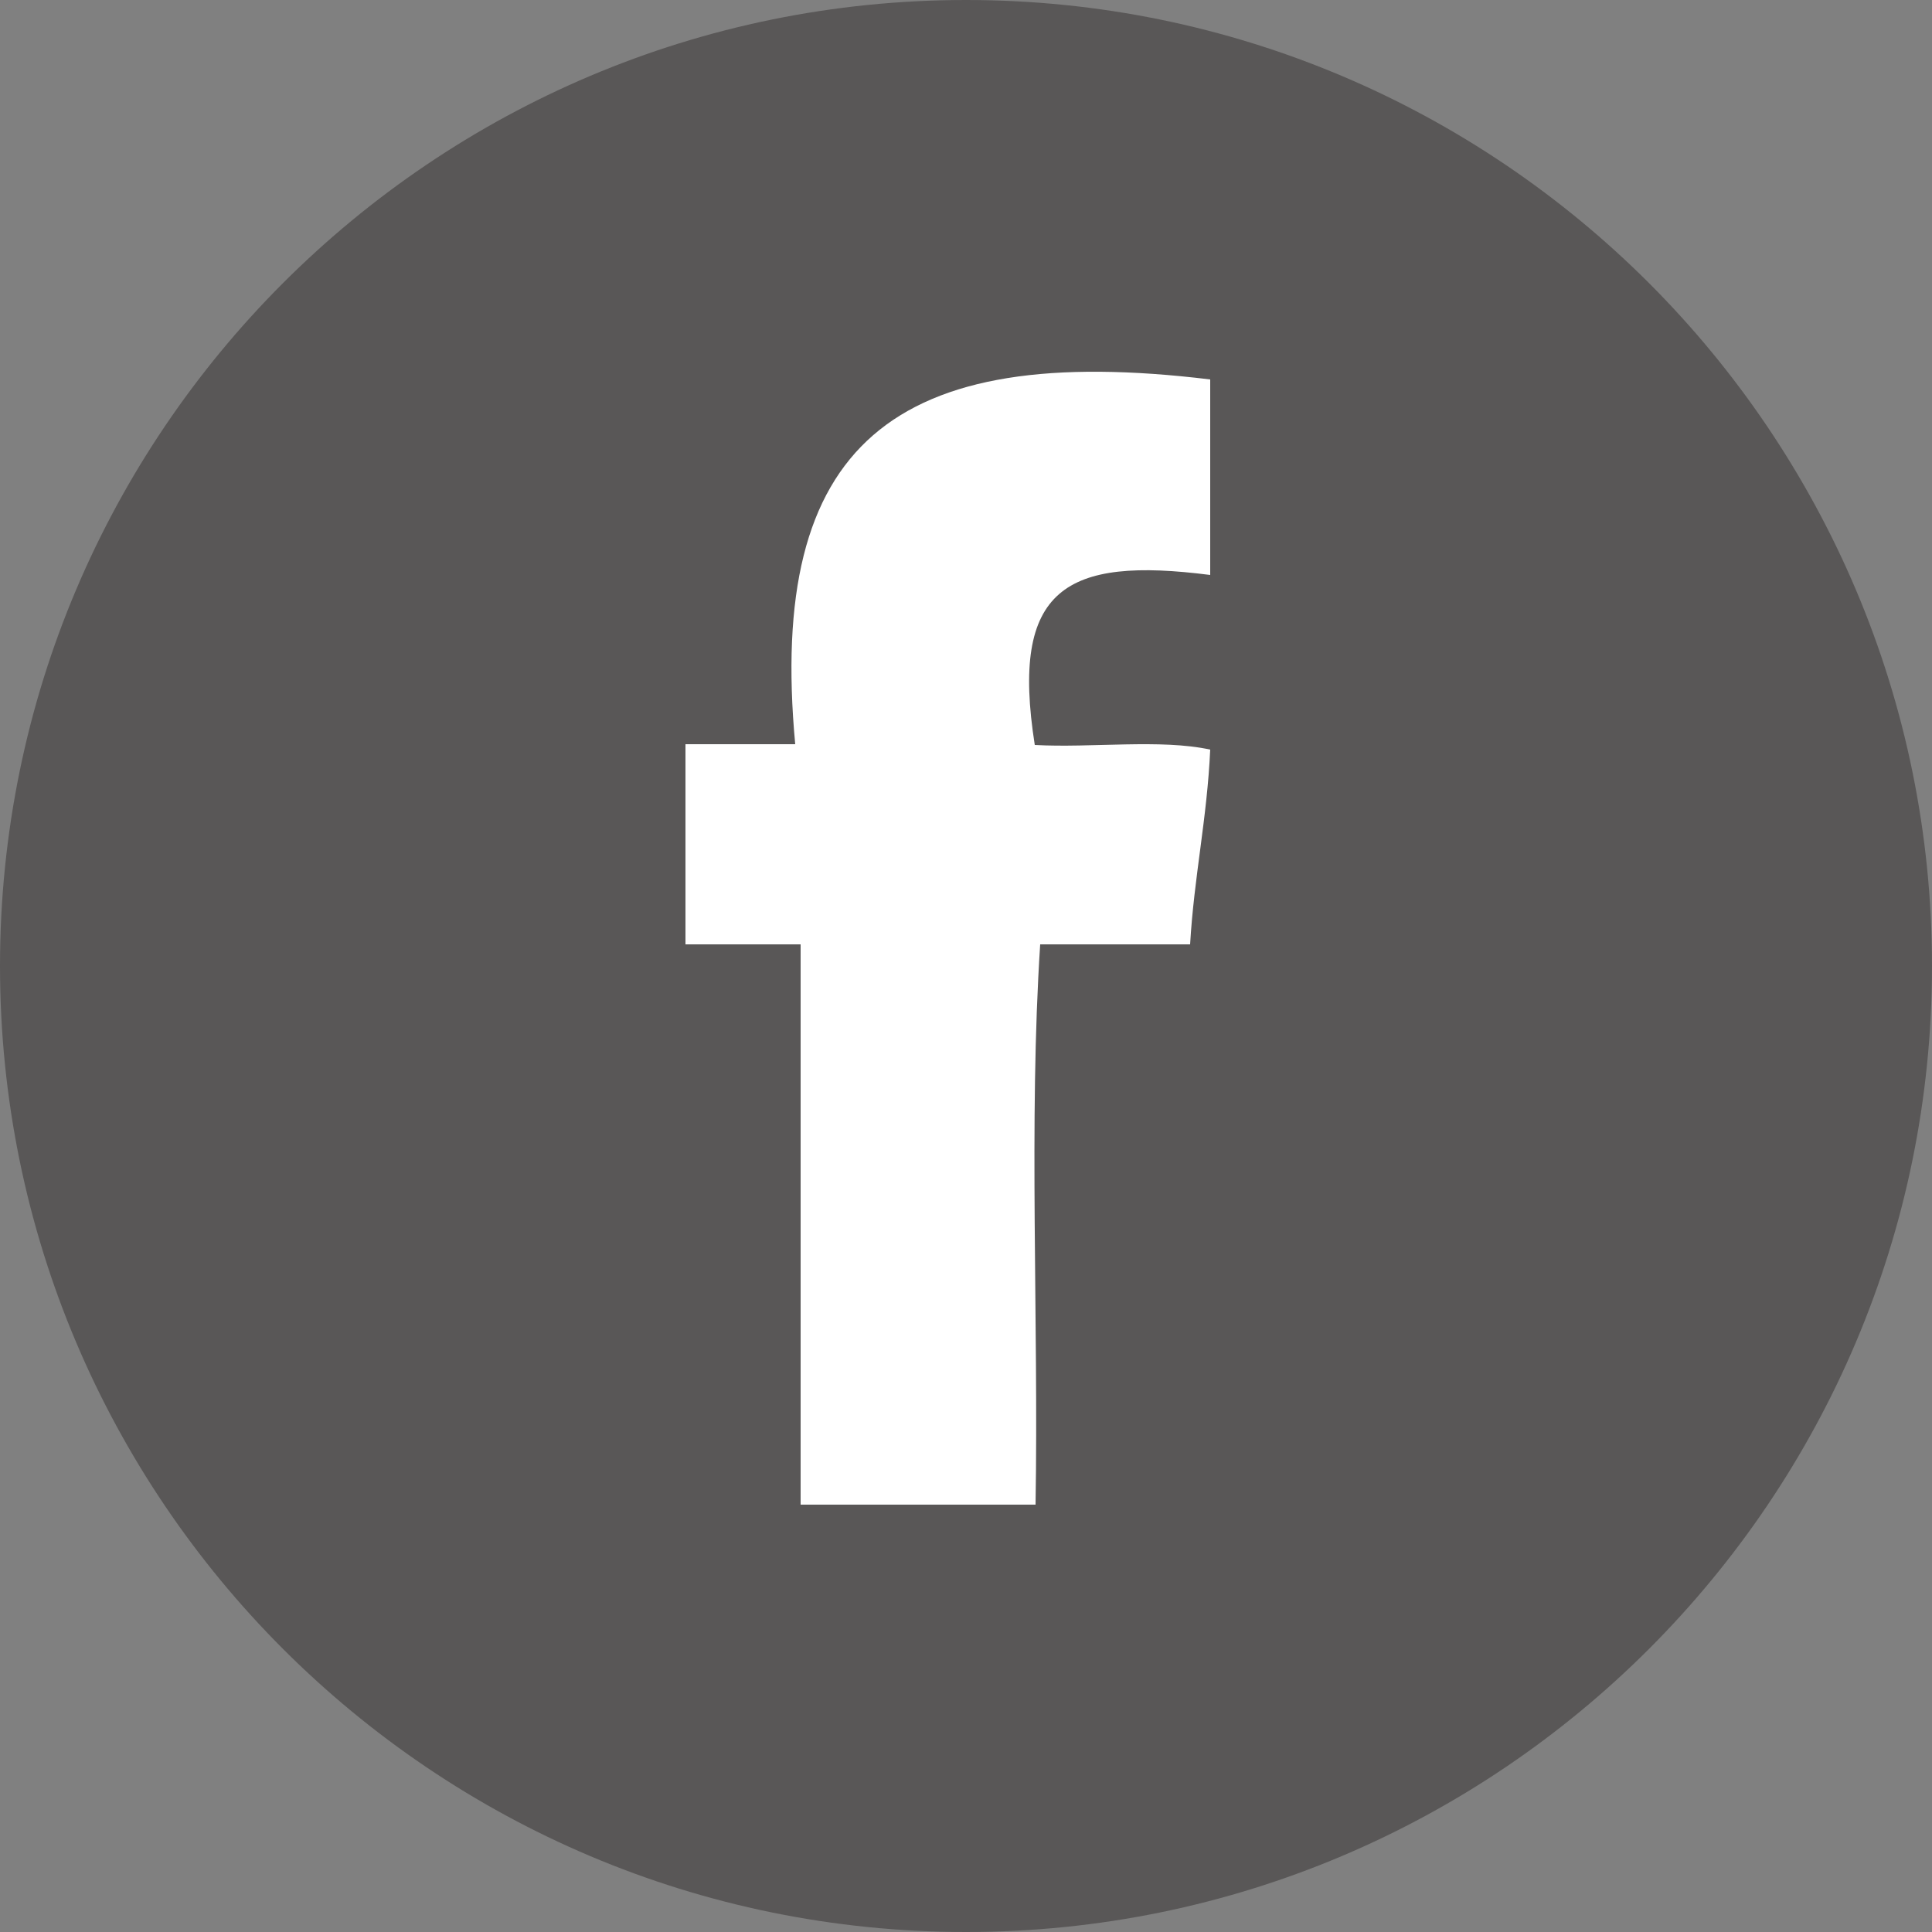 <?xml version="1.0" encoding="UTF-8"?>
<svg id="_圖層_2" data-name="圖層 2" xmlns="http://www.w3.org/2000/svg" viewBox="0 0 25 25">
  <rect x="0" y="0" width="25" height="25" fill="#808080" stroke="none"/>
  <defs>
    <style>
      .cls-1 {
        fill: #fff;
      }

      .cls-1, .cls-2 {
        fill-rule: evenodd;
      }

      .cls-2 {
        fill: #595757;
      }

      .cls-3 {
        fill: none;
      }
    </style>
  </defs>
  <g id="_圖層_1-2" data-name="圖層 1">
    <g>
      <rect class="cls-3" y="0" width="25" height="25"/>
      <g>
        <path class="cls-2" d="m12.5,0C5.6,0,0,5.6,0,12.5s5.6,12.5,12.5,12.5,12.5-5.6,12.5-12.5S19.4,0,12.5,0Z"/>
        <path class="cls-1" d="m15.66,7.44c-1.87-.24-2.59.17-2.27,2.2.74.04,1.63-.08,2.27.06-.04.89-.21,1.65-.26,2.52h-1.94c-.15,2.29-.02,4.85-.06,7.25h-3.04v-7.25h-1.49v-2.59h1.42c-.36-3.87,1.26-5.22,5.37-4.72v2.52Z"/>
      </g>
    </g>
  </g>
</svg>